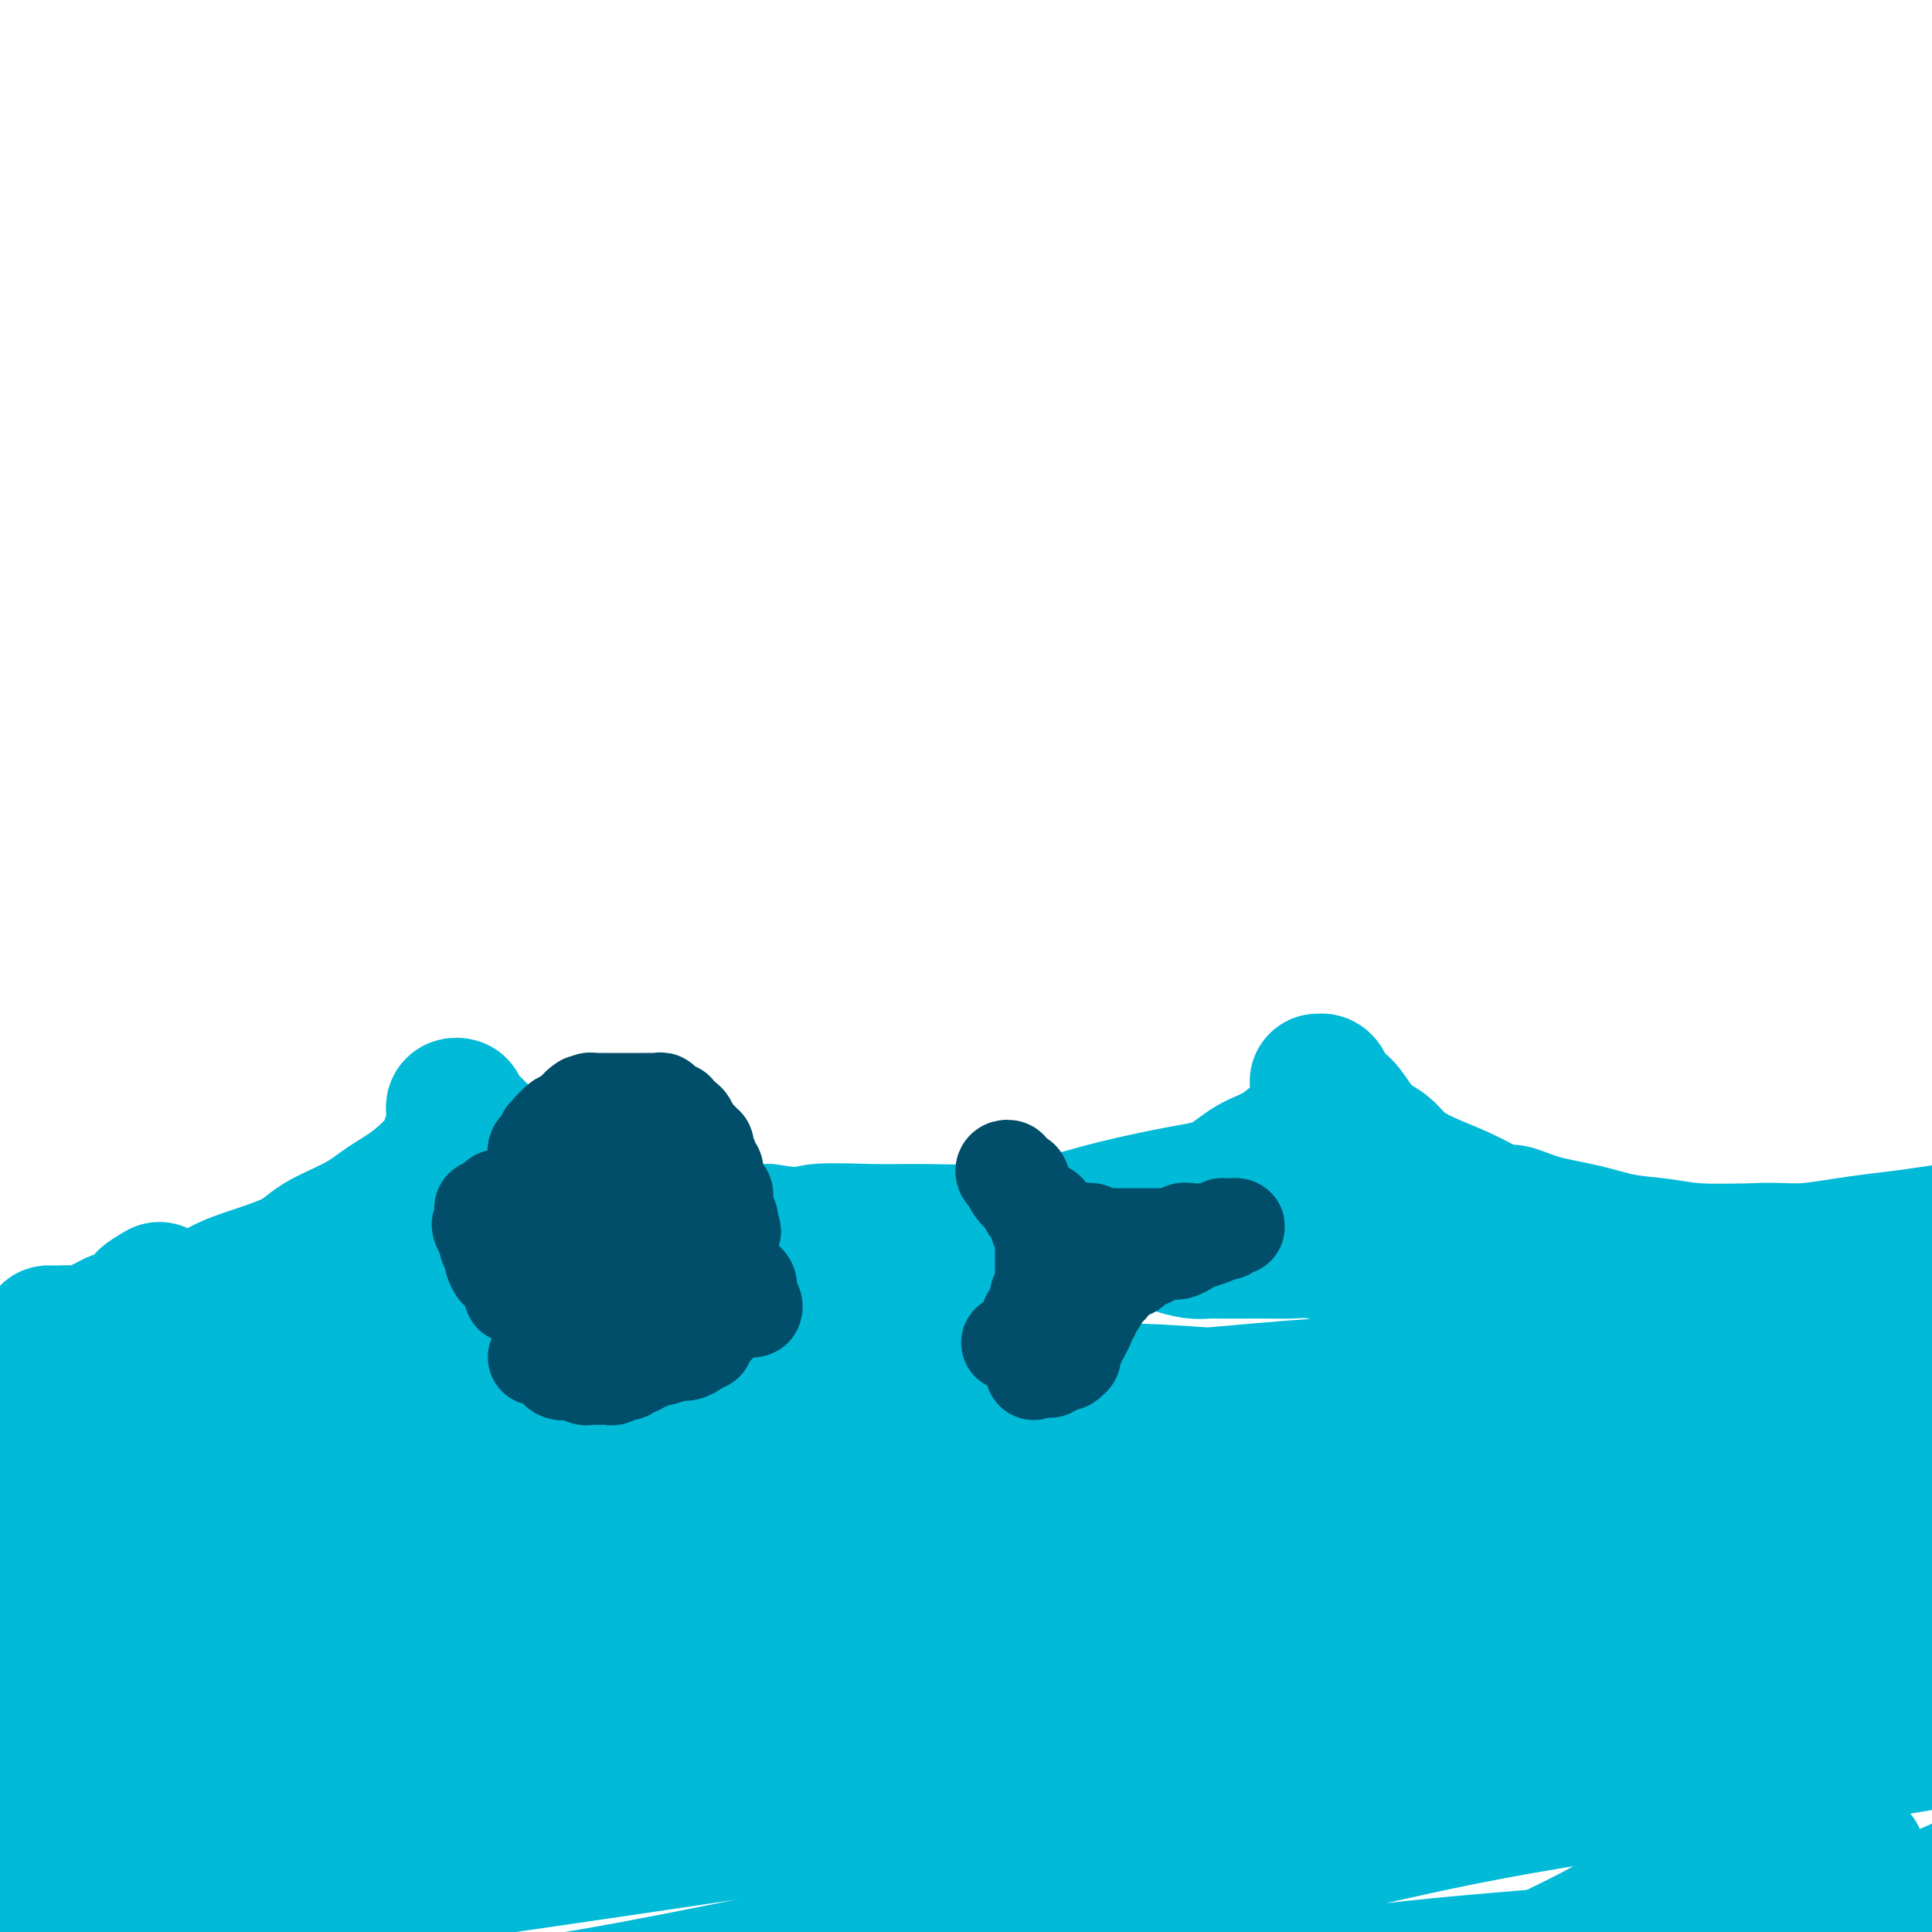 <svg viewBox='0 0 400 400' version='1.1' xmlns='http://www.w3.org/2000/svg' xmlns:xlink='http://www.w3.org/1999/xlink'><g fill='none' stroke='#00BAD8' stroke-width='28' stroke-linecap='round' stroke-linejoin='round'><path d='M33,267c-1.336,0.786 -2.673,1.571 -3,2c-0.327,0.429 0.355,0.501 0,1c-0.355,0.499 -1.748,1.426 -3,2c-1.252,0.574 -2.363,0.795 -3,1c-0.637,0.205 -0.801,0.395 -2,1c-1.199,0.605 -3.435,1.626 -5,2c-1.565,0.374 -2.460,0.100 -3,0c-0.540,-0.100 -0.724,-0.027 -1,0c-0.276,0.027 -0.645,0.007 -1,0c-0.355,-0.007 -0.696,-0.002 -1,0c-0.304,0.002 -0.573,0.001 -1,0c-0.427,-0.001 -1.014,-0.000 -1,0c0.014,0.000 0.628,0.001 1,0c0.372,-0.001 0.500,-0.003 1,0c0.500,0.003 1.370,0.013 2,0c0.630,-0.013 1.020,-0.048 2,0c0.980,0.048 2.551,0.178 4,0c1.449,-0.178 2.775,-0.663 4,-1c1.225,-0.337 2.350,-0.525 4,-1c1.650,-0.475 3.825,-1.238 6,-2'/><path d='M33,272c4.000,-0.698 2.999,-0.444 4,-1c1.001,-0.556 4.002,-1.922 6,-3c1.998,-1.078 2.991,-1.867 6,-3c3.009,-1.133 8.035,-2.611 11,-4c2.965,-1.389 3.870,-2.690 6,-4c2.130,-1.310 5.484,-2.630 8,-4c2.516,-1.370 4.195,-2.788 6,-4c1.805,-1.212 3.738,-2.216 6,-4c2.262,-1.784 4.855,-4.348 6,-6c1.145,-1.652 0.842,-2.394 1,-3c0.158,-0.606 0.779,-1.077 1,-2c0.221,-0.923 0.044,-2.298 0,-3c-0.044,-0.702 0.047,-0.732 0,-1c-0.047,-0.268 -0.232,-0.775 0,-1c0.232,-0.225 0.881,-0.170 1,0c0.119,0.170 -0.292,0.454 0,1c0.292,0.546 1.288,1.354 2,2c0.712,0.646 1.139,1.130 2,2c0.861,0.870 2.157,2.127 3,3c0.843,0.873 1.232,1.361 2,2c0.768,0.639 1.914,1.430 3,2c1.086,0.570 2.113,0.920 4,2c1.887,1.080 4.636,2.892 7,4c2.364,1.108 4.343,1.512 6,2c1.657,0.488 2.990,1.059 6,2c3.010,0.941 7.695,2.253 11,3c3.305,0.747 5.230,0.928 8,1c2.770,0.072 6.385,0.036 10,0'/><path d='M159,255c8.000,1.236 7.501,0.326 10,0c2.499,-0.326 7.998,-0.068 12,0c4.002,0.068 6.508,-0.055 11,0c4.492,0.055 10.969,0.288 16,0c5.031,-0.288 8.616,-1.096 12,-2c3.384,-0.904 6.566,-1.905 11,-3c4.434,-1.095 10.119,-2.283 14,-3c3.881,-0.717 5.957,-0.964 8,-2c2.043,-1.036 4.053,-2.862 6,-4c1.947,-1.138 3.832,-1.586 6,-3c2.168,-1.414 4.620,-3.792 6,-5c1.380,-1.208 1.687,-1.245 2,-2c0.313,-0.755 0.630,-2.226 1,-3c0.370,-0.774 0.791,-0.850 1,-1c0.209,-0.150 0.207,-0.374 0,-1c-0.207,-0.626 -0.617,-1.652 -1,-2c-0.383,-0.348 -0.738,-0.016 -1,0c-0.262,0.016 -0.429,-0.285 0,0c0.429,0.285 1.455,1.154 2,2c0.545,0.846 0.611,1.668 1,2c0.389,0.332 1.103,0.175 2,1c0.897,0.825 1.977,2.633 3,4c1.023,1.367 1.991,2.295 3,3c1.009,0.705 2.060,1.189 3,2c0.940,0.811 1.767,1.949 3,3c1.233,1.051 2.870,2.014 5,3c2.130,0.986 4.751,1.996 7,3c2.249,1.004 4.124,2.002 6,3'/><path d='M308,250c3.672,1.522 3.852,0.827 5,1c1.148,0.173 3.262,1.213 6,2c2.738,0.787 6.099,1.321 9,2c2.901,0.679 5.344,1.503 8,2c2.656,0.497 5.527,0.666 8,1c2.473,0.334 4.547,0.832 8,1c3.453,0.168 8.284,0.004 12,0c3.716,-0.004 6.316,0.150 9,0c2.684,-0.150 5.452,-0.603 8,-1c2.548,-0.397 4.876,-0.736 7,-1c2.124,-0.264 4.043,-0.453 8,-1c3.957,-0.547 9.953,-1.453 13,-2c3.047,-0.547 3.147,-0.735 4,-1c0.853,-0.265 2.460,-0.607 4,-1c1.540,-0.393 3.012,-0.838 4,-1c0.988,-0.162 1.492,-0.040 2,0c0.508,0.040 1.021,-0.002 1,0c-0.021,0.002 -0.575,0.047 -1,0c-0.425,-0.047 -0.721,-0.187 -1,0c-0.279,0.187 -0.540,0.702 -1,1c-0.460,0.298 -1.118,0.381 -2,1c-0.882,0.619 -1.989,1.774 -3,2c-1.011,0.226 -1.926,-0.478 -4,0c-2.074,0.478 -5.307,2.136 -8,3c-2.693,0.864 -4.847,0.932 -7,1'/><path d='M397,259c-5.428,1.239 -5.499,0.336 -7,0c-1.501,-0.336 -4.432,-0.104 -8,0c-3.568,0.104 -7.774,0.080 -11,0c-3.226,-0.080 -5.473,-0.218 -8,0c-2.527,0.218 -5.336,0.790 -8,1c-2.664,0.210 -5.184,0.056 -9,0c-3.816,-0.056 -8.930,-0.015 -12,0c-3.070,0.015 -4.097,0.004 -6,0c-1.903,-0.004 -4.683,-0.001 -7,0c-2.317,0.001 -4.171,0.000 -6,0c-1.829,-0.000 -3.633,-0.000 -7,0c-3.367,0.000 -8.297,0.001 -11,0c-2.703,-0.001 -3.180,-0.004 -4,0c-0.820,0.004 -1.983,0.015 -4,0c-2.017,-0.015 -4.886,-0.057 -7,0c-2.114,0.057 -3.472,0.211 -5,0c-1.528,-0.211 -3.227,-0.789 -5,-1c-1.773,-0.211 -3.619,-0.057 -5,0c-1.381,0.057 -2.297,0.016 -4,0c-1.703,-0.016 -4.193,-0.007 -6,0c-1.807,0.007 -2.932,0.013 -4,0c-1.068,-0.013 -2.079,-0.046 -3,0c-0.921,0.046 -1.752,0.170 -3,0c-1.248,-0.170 -2.912,-0.634 -4,-1c-1.088,-0.366 -1.601,-0.634 -2,-1c-0.399,-0.366 -0.684,-0.829 -1,-1c-0.316,-0.171 -0.662,-0.049 -1,0c-0.338,0.049 -0.669,0.024 -1,0'/><path d='M238,256c-6.680,-0.607 -3.881,-0.125 -3,0c0.881,0.125 -0.155,-0.107 -1,0c-0.845,0.107 -1.500,0.552 -3,1c-1.500,0.448 -3.846,0.897 -6,1c-2.154,0.103 -4.115,-0.141 -6,0c-1.885,0.141 -3.692,0.668 -6,1c-2.308,0.332 -5.117,0.468 -7,1c-1.883,0.532 -2.840,1.461 -6,2c-3.160,0.539 -8.521,0.690 -12,1c-3.479,0.310 -5.075,0.780 -7,1c-1.925,0.220 -4.180,0.188 -8,1c-3.820,0.812 -9.206,2.466 -13,3c-3.794,0.534 -5.995,-0.053 -8,0c-2.005,0.053 -3.812,0.746 -6,1c-2.188,0.254 -4.755,0.068 -7,0c-2.245,-0.068 -4.169,-0.018 -6,0c-1.831,0.018 -3.570,0.005 -6,0c-2.430,-0.005 -5.550,-0.000 -8,0c-2.450,0.000 -4.229,-0.004 -6,0c-1.771,0.004 -3.533,0.015 -5,0c-1.467,-0.015 -2.637,-0.057 -5,0c-2.363,0.057 -5.917,0.211 -8,0c-2.083,-0.211 -2.695,-0.789 -4,-1c-1.305,-0.211 -3.302,-0.056 -5,0c-1.698,0.056 -3.098,0.014 -5,0c-1.902,-0.014 -4.305,-0.000 -6,0c-1.695,0.000 -2.681,-0.014 -4,0c-1.319,0.014 -2.972,0.055 -4,0c-1.028,-0.055 -1.431,-0.207 -3,0c-1.569,0.207 -4.306,0.773 -6,1c-1.694,0.227 -2.347,0.113 -3,0'/><path d='M55,269c-14.355,0.260 -4.742,0.909 -2,1c2.742,0.091 -1.386,-0.375 -4,0c-2.614,0.375 -3.713,1.591 -5,2c-1.287,0.409 -2.760,0.010 -4,0c-1.240,-0.010 -2.246,0.368 -3,1c-0.754,0.632 -1.257,1.518 -2,2c-0.743,0.482 -1.727,0.561 -3,1c-1.273,0.439 -2.837,1.236 -4,2c-1.163,0.764 -1.927,1.493 -3,2c-1.073,0.507 -2.457,0.793 -3,1c-0.543,0.207 -0.247,0.335 -1,1c-0.753,0.665 -2.554,1.865 -4,3c-1.446,1.135 -2.535,2.203 -3,3c-0.465,0.797 -0.306,1.324 -1,2c-0.694,0.676 -2.242,1.502 -3,2c-0.758,0.498 -0.727,0.670 -1,1c-0.273,0.330 -0.851,0.820 -1,1c-0.149,0.180 0.130,0.051 0,0c-0.130,-0.051 -0.668,-0.024 -1,0c-0.332,0.024 -0.458,0.045 -1,0c-0.542,-0.045 -1.502,-0.156 -2,0c-0.498,0.156 -0.536,0.578 -1,1c-0.464,0.422 -1.356,0.844 -2,1c-0.644,0.156 -1.041,0.044 -1,0c0.041,-0.044 0.521,-0.022 1,0'/><path d='M1,296c-5.424,3.333 -0.985,0.167 1,-1c1.985,-1.167 1.517,-0.334 3,-1c1.483,-0.666 4.917,-2.832 7,-4c2.083,-1.168 2.814,-1.337 5,-2c2.186,-0.663 5.827,-1.818 8,-3c2.173,-1.182 2.878,-2.389 6,-4c3.122,-1.611 8.659,-3.625 12,-5c3.341,-1.375 4.484,-2.111 6,-3c1.516,-0.889 3.404,-1.930 6,-3c2.596,-1.070 5.901,-2.170 8,-3c2.099,-0.830 2.994,-1.389 5,-2c2.006,-0.611 5.124,-1.273 7,-2c1.876,-0.727 2.509,-1.518 3,-2c0.491,-0.482 0.838,-0.654 2,-1c1.162,-0.346 3.138,-0.866 4,-1c0.862,-0.134 0.608,0.118 1,0c0.392,-0.118 1.430,-0.606 2,-1c0.570,-0.394 0.674,-0.693 1,-1c0.326,-0.307 0.875,-0.620 1,-1c0.125,-0.380 -0.172,-0.825 0,-1c0.172,-0.175 0.815,-0.079 1,0c0.185,0.079 -0.089,0.140 0,0c0.089,-0.140 0.539,-0.481 1,-1c0.461,-0.519 0.932,-1.217 2,-2c1.068,-0.783 2.734,-1.652 4,-2c1.266,-0.348 2.133,-0.174 3,0'/><path d='M100,250c15.780,-7.116 5.730,-1.906 2,0c-3.730,1.906 -1.141,0.508 0,0c1.141,-0.508 0.834,-0.125 1,0c0.166,0.125 0.804,-0.009 1,0c0.196,0.009 -0.050,0.161 0,1c0.050,0.839 0.396,2.367 0,3c-0.396,0.633 -1.535,0.373 -2,1c-0.465,0.627 -0.255,2.142 -1,3c-0.745,0.858 -2.446,1.058 -4,2c-1.554,0.942 -2.962,2.624 -6,5c-3.038,2.376 -7.706,5.446 -10,7c-2.294,1.554 -2.215,1.594 -4,3c-1.785,1.406 -5.434,4.180 -8,6c-2.566,1.820 -4.047,2.686 -8,5c-3.953,2.314 -10.376,6.077 -15,8c-4.624,1.923 -7.450,2.008 -10,3c-2.550,0.992 -4.825,2.893 -7,4c-2.175,1.107 -4.252,1.421 -6,2c-1.748,0.579 -3.169,1.425 -4,2c-0.831,0.575 -1.072,0.880 -1,1c0.072,0.120 0.457,0.056 1,0c0.543,-0.056 1.244,-0.104 2,0c0.756,0.104 1.567,0.360 4,0c2.433,-0.360 6.489,-1.335 10,-2c3.511,-0.665 6.476,-1.019 11,-2c4.524,-0.981 10.607,-2.589 15,-4c4.393,-1.411 7.095,-2.626 14,-4c6.905,-1.374 18.013,-2.908 26,-4c7.987,-1.092 12.853,-1.740 19,-2c6.147,-0.260 13.573,-0.130 21,0'/><path d='M141,288c10.367,-0.318 16.284,-0.115 23,0c6.716,0.115 14.230,0.140 27,0c12.770,-0.140 30.796,-0.446 44,0c13.204,0.446 21.585,1.645 31,2c9.415,0.355 19.865,-0.133 29,0c9.135,0.133 16.954,0.887 29,1c12.046,0.113 28.320,-0.414 39,-1c10.680,-0.586 15.766,-1.233 21,-2c5.234,-0.767 10.617,-1.656 16,-3c5.383,-1.344 10.765,-3.142 15,-4c4.235,-0.858 7.323,-0.776 2,-1c-5.323,-0.224 -19.058,-0.755 -26,-1c-6.942,-0.245 -7.092,-0.204 -11,0c-3.908,0.204 -11.574,0.572 -25,2c-13.426,1.428 -32.612,3.915 -47,6c-14.388,2.085 -23.976,3.769 -34,5c-10.024,1.231 -20.483,2.009 -37,4c-16.517,1.991 -39.092,5.195 -55,7c-15.908,1.805 -25.147,2.209 -36,3c-10.853,0.791 -23.319,1.967 -34,3c-10.681,1.033 -19.578,1.924 -28,3c-8.422,1.076 -16.368,2.339 -23,3c-6.632,0.661 -11.949,0.722 -17,1c-5.051,0.278 -9.837,0.774 -12,1c-2.163,0.226 -1.702,0.180 -1,0c0.702,-0.180 1.647,-0.496 7,-1c5.353,-0.504 15.115,-1.197 24,-2c8.885,-0.803 16.892,-1.716 26,-3c9.108,-1.284 19.317,-2.938 31,-5c11.683,-2.062 24.842,-4.531 38,-7'/><path d='M157,299c25.361,-3.585 26.264,-3.548 41,-5c14.736,-1.452 43.305,-4.392 62,-6c18.695,-1.608 27.517,-1.883 39,-2c11.483,-0.117 25.628,-0.076 37,0c11.372,0.076 19.973,0.187 32,1c12.027,0.813 27.482,2.326 37,3c9.518,0.674 13.100,0.507 16,1c2.900,0.493 5.118,1.645 7,2c1.882,0.355 3.428,-0.085 0,0c-3.428,0.085 -11.832,0.697 -18,1c-6.168,0.303 -10.102,0.297 -25,2c-14.898,1.703 -40.761,5.115 -54,7c-13.239,1.885 -13.855,2.242 -22,4c-8.145,1.758 -23.819,4.918 -47,9c-23.181,4.082 -53.868,9.087 -76,13c-22.132,3.913 -35.710,6.735 -51,9c-15.290,2.265 -32.291,3.973 -47,6c-14.709,2.027 -27.127,4.373 -43,7c-15.873,2.627 -35.202,5.536 -47,7c-11.798,1.464 -16.064,1.484 -20,2c-3.936,0.516 -7.540,1.528 -9,2c-1.460,0.472 -0.776,0.402 2,0c2.776,-0.402 7.643,-1.138 14,-2c6.357,-0.862 14.204,-1.851 23,-3c8.796,-1.149 18.542,-2.458 30,-4c11.458,-1.542 24.627,-3.317 37,-5c12.373,-1.683 23.951,-3.274 44,-5c20.049,-1.726 48.570,-3.586 69,-5c20.430,-1.414 32.770,-2.381 47,-3c14.230,-0.619 30.352,-0.891 45,-1c14.648,-0.109 27.824,-0.054 41,0'/><path d='M321,334c24.108,-0.150 41.378,-0.024 54,0c12.622,0.024 20.595,-0.053 28,0c7.405,0.053 14.242,0.237 19,0c4.758,-0.237 7.437,-0.894 9,-1c1.563,-0.106 2.008,0.339 0,0c-2.008,-0.339 -6.471,-1.463 -13,-2c-6.529,-0.537 -15.125,-0.488 -23,0c-7.875,0.488 -15.028,1.416 -32,4c-16.972,2.584 -43.763,6.825 -64,10c-20.237,3.175 -33.919,5.286 -50,8c-16.081,2.714 -34.560,6.033 -53,9c-18.440,2.967 -36.843,5.582 -53,8c-16.157,2.418 -30.070,4.638 -51,8c-20.930,3.362 -48.876,7.867 -66,11c-17.124,3.133 -23.425,4.895 -31,7c-7.575,2.105 -16.424,4.553 -22,6c-5.576,1.447 -7.880,1.893 -9,2c-1.120,0.107 -1.056,-0.124 2,0c3.056,0.124 9.102,0.605 16,0c6.898,-0.605 14.647,-2.295 25,-4c10.353,-1.705 23.311,-3.424 35,-5c11.689,-1.576 22.108,-3.007 43,-6c20.892,-2.993 52.257,-7.548 75,-11c22.743,-3.452 36.864,-5.802 53,-8c16.136,-2.198 34.287,-4.243 50,-6c15.713,-1.757 28.989,-3.227 48,-4c19.011,-0.773 43.757,-0.851 60,-1c16.243,-0.149 23.983,-0.370 32,-1c8.017,-0.630 16.312,-1.670 23,-2c6.688,-0.330 11.768,0.048 15,0c3.232,-0.048 4.616,-0.524 6,-1'/><path d='M447,355c28.080,-1.478 6.279,-0.674 -4,0c-10.279,0.674 -9.036,1.219 -14,2c-4.964,0.781 -16.134,1.799 -25,3c-8.866,1.201 -15.428,2.586 -31,5c-15.572,2.414 -40.153,5.857 -58,9c-17.847,3.143 -28.960,5.984 -43,9c-14.040,3.016 -31.009,6.205 -45,9c-13.991,2.795 -25.005,5.194 -43,9c-17.995,3.806 -42.972,9.019 -60,12c-17.028,2.981 -26.108,3.731 -35,5c-8.892,1.269 -17.598,3.058 -27,5c-9.402,1.942 -19.501,4.037 -24,5c-4.499,0.963 -3.400,0.794 -4,1c-0.600,0.206 -2.901,0.786 -2,1c0.901,0.214 5.004,0.063 8,0c2.996,-0.063 4.884,-0.039 13,0c8.116,0.039 22.461,0.093 33,0c10.539,-0.093 17.273,-0.332 26,-1c8.727,-0.668 19.448,-1.765 30,-3c10.552,-1.235 20.934,-2.609 32,-4c11.066,-1.391 22.816,-2.799 33,-4c10.184,-1.201 18.801,-2.197 33,-4c14.199,-1.803 33.980,-4.415 48,-6c14.020,-1.585 22.278,-2.144 32,-3c9.722,-0.856 20.906,-2.011 30,-3c9.094,-0.989 16.096,-1.813 27,-3c10.904,-1.187 25.709,-2.738 35,-4c9.291,-1.262 13.068,-2.235 17,-3c3.932,-0.765 8.020,-1.321 11,-2c2.980,-0.679 4.851,-1.480 6,-2c1.149,-0.520 1.574,-0.760 2,-1'/><path d='M448,387c4.918,-1.264 -0.787,-0.423 -5,0c-4.213,0.423 -6.933,0.430 -10,1c-3.067,0.570 -6.483,1.705 -14,4c-7.517,2.295 -19.137,5.752 -28,8c-8.863,2.248 -14.968,3.288 -23,5c-8.032,1.712 -17.992,4.095 -26,6c-8.008,1.905 -14.064,3.333 -23,6c-8.936,2.667 -20.752,6.573 -28,9c-7.248,2.427 -9.928,3.375 -12,4c-2.072,0.625 -3.535,0.928 -5,1c-1.465,0.072 -2.932,-0.086 -1,0c1.932,0.086 7.263,0.415 12,0c4.737,-0.415 8.879,-1.575 14,-3c5.121,-1.425 11.221,-3.115 18,-5c6.779,-1.885 14.235,-3.964 21,-6c6.765,-2.036 12.837,-4.030 23,-8c10.163,-3.970 24.415,-9.915 34,-14c9.585,-4.085 14.503,-6.308 20,-9c5.497,-2.692 11.575,-5.852 17,-9c5.425,-3.148 10.198,-6.282 14,-9c3.802,-2.718 6.634,-5.020 9,-8c2.366,-2.980 4.265,-6.640 4,-9c-0.265,-2.360 -2.694,-3.421 -6,-4c-3.306,-0.579 -7.490,-0.678 -12,-1c-4.510,-0.322 -9.346,-0.868 -19,1c-9.654,1.868 -24.125,6.150 -34,9c-9.875,2.850 -15.154,4.266 -21,6c-5.846,1.734 -12.258,3.784 -17,5c-4.742,1.216 -7.815,1.597 -10,2c-2.185,0.403 -3.481,0.830 -3,0c0.481,-0.830 2.741,-2.915 5,-5'/><path d='M342,364c2.083,-1.502 4.792,-2.759 9,-5c4.208,-2.241 9.915,-5.468 15,-8c5.085,-2.532 9.550,-4.369 18,-9c8.450,-4.631 20.887,-12.055 29,-17c8.113,-4.945 11.902,-7.411 16,-10c4.098,-2.589 8.505,-5.302 12,-8c3.495,-2.698 6.080,-5.380 8,-8c1.920,-2.620 3.177,-5.177 3,-7c-0.177,-1.823 -1.788,-2.910 -4,-4c-2.212,-1.090 -5.024,-2.182 -8,-3c-2.976,-0.818 -6.115,-1.363 -14,0c-7.885,1.363 -20.514,4.635 -30,7c-9.486,2.365 -15.828,3.822 -23,6c-7.172,2.178 -15.173,5.076 -22,7c-6.827,1.924 -12.479,2.876 -17,4c-4.521,1.124 -7.909,2.422 -10,3c-2.091,0.578 -2.884,0.436 -3,0c-0.116,-0.436 0.446,-1.167 2,-2c1.554,-0.833 4.101,-1.767 7,-3c2.899,-1.233 6.149,-2.764 9,-4c2.851,-1.236 5.303,-2.176 8,-3c2.697,-0.824 5.637,-1.532 7,-2c1.363,-0.468 1.147,-0.695 0,-1c-1.147,-0.305 -3.225,-0.686 -5,-1c-1.775,-0.314 -3.248,-0.561 -9,0c-5.752,0.561 -15.782,1.928 -23,3c-7.218,1.072 -11.622,1.848 -18,3c-6.378,1.152 -14.730,2.680 -22,4c-7.270,1.320 -13.457,2.432 -24,4c-10.543,1.568 -25.441,3.591 -36,5c-10.559,1.409 -16.780,2.205 -23,3'/><path d='M194,318c-26.674,4.030 -20.359,3.104 -22,3c-1.641,-0.104 -11.238,0.614 -21,1c-9.762,0.386 -19.690,0.439 -27,0c-7.310,-0.439 -12.004,-1.372 -17,-2c-4.996,-0.628 -10.295,-0.952 -15,-1c-4.705,-0.048 -8.815,0.180 -14,0c-5.185,-0.180 -11.444,-0.766 -15,-1c-3.556,-0.234 -4.408,-0.115 -5,0c-0.592,0.115 -0.924,0.225 -1,0c-0.076,-0.225 0.102,-0.785 0,-1c-0.102,-0.215 -0.485,-0.086 1,-1c1.485,-0.914 4.839,-2.871 7,-4c2.161,-1.129 3.130,-1.430 4,-2c0.870,-0.570 1.640,-1.408 2,-2c0.360,-0.592 0.308,-0.936 0,-1c-0.308,-0.064 -0.873,0.154 -2,0c-1.127,-0.154 -2.816,-0.680 -5,0c-2.184,0.680 -4.861,2.566 -7,4c-2.139,1.434 -3.739,2.414 -6,4c-2.261,1.586 -5.184,3.776 -7,5c-1.816,1.224 -2.527,1.483 -4,2c-1.473,0.517 -3.708,1.293 -5,2c-1.292,0.707 -1.641,1.345 -2,2c-0.359,0.655 -0.730,1.327 -2,3c-1.270,1.673 -3.441,4.347 -5,6c-1.559,1.653 -2.505,2.285 -3,3c-0.495,0.715 -0.539,1.512 -1,2c-0.461,0.488 -1.340,0.667 -3,1c-1.660,0.333 -4.101,0.820 -6,1c-1.899,0.180 -3.257,0.051 -5,0c-1.743,-0.051 -3.872,-0.026 -6,0'/><path d='M2,342c-3.689,0.092 -4.412,-0.178 -5,0c-0.588,0.178 -1.042,0.805 -2,1c-0.958,0.195 -2.419,-0.042 -3,-1c-0.581,-0.958 -0.281,-2.637 0,-4c0.281,-1.363 0.544,-2.408 1,-4c0.456,-1.592 1.104,-3.729 2,-6c0.896,-2.271 2.041,-4.675 3,-6c0.959,-1.325 1.732,-1.569 2,-2c0.268,-0.431 0.030,-1.048 0,-1c-0.030,0.048 0.148,0.762 1,1c0.852,0.238 2.377,-0.001 3,-1c0.623,-0.999 0.343,-2.759 1,-4c0.657,-1.241 2.251,-1.962 3,-3c0.749,-1.038 0.655,-2.393 1,-3c0.345,-0.607 1.130,-0.467 2,0c0.870,0.467 1.825,1.261 3,3c1.175,1.739 2.569,4.424 4,7c1.431,2.576 2.900,5.045 4,7c1.100,1.955 1.830,3.398 5,5c3.170,1.602 8.781,3.365 13,4c4.219,0.635 7.047,0.142 10,0c2.953,-0.142 6.032,0.067 9,0c2.968,-0.067 5.827,-0.410 8,-1c2.173,-0.590 3.662,-1.428 5,-2c1.338,-0.572 2.525,-0.878 3,-1c0.475,-0.122 0.237,-0.061 0,0'/><path d='M75,331c4.927,-0.651 -0.256,-0.277 -3,0c-2.744,0.277 -3.050,0.457 -7,2c-3.950,1.543 -11.546,4.448 -17,7c-5.454,2.552 -8.768,4.750 -13,7c-4.232,2.250 -9.384,4.551 -13,6c-3.616,1.449 -5.698,2.047 -8,3c-2.302,0.953 -4.824,2.261 -6,3c-1.176,0.739 -1.006,0.909 -1,1c0.006,0.091 -0.153,0.103 0,0c0.153,-0.103 0.618,-0.322 1,0c0.382,0.322 0.681,1.186 2,2c1.319,0.814 3.659,1.579 5,2c1.341,0.421 1.682,0.497 2,1c0.318,0.503 0.612,1.434 1,2c0.388,0.566 0.869,0.767 0,2c-0.869,1.233 -3.089,3.497 -5,5c-1.911,1.503 -3.514,2.246 -5,3c-1.486,0.754 -2.856,1.520 -4,2c-1.144,0.480 -2.064,0.675 -3,1c-0.936,0.325 -1.888,0.782 -2,1c-0.112,0.218 0.618,0.199 1,0c0.382,-0.199 0.417,-0.577 1,-1c0.583,-0.423 1.714,-0.889 3,-1c1.286,-0.111 2.726,0.134 6,-1c3.274,-1.134 8.382,-3.647 12,-5c3.618,-1.353 5.744,-1.545 9,-2c3.256,-0.455 7.640,-1.175 11,-2c3.360,-0.825 5.694,-1.757 11,-3c5.306,-1.243 13.582,-2.796 19,-4c5.418,-1.204 7.976,-2.058 12,-3c4.024,-0.942 9.512,-1.971 15,-3'/><path d='M99,356c17.676,-4.074 12.867,-2.261 14,-2c1.133,0.261 8.206,-1.032 15,-2c6.794,-0.968 13.307,-1.612 19,-2c5.693,-0.388 10.567,-0.522 15,-1c4.433,-0.478 8.425,-1.302 15,-2c6.575,-0.698 15.734,-1.270 22,-2c6.266,-0.730 9.639,-1.617 14,-2c4.361,-0.383 9.711,-0.260 15,-1c5.289,-0.740 10.518,-2.341 15,-3c4.482,-0.659 8.217,-0.376 14,-1c5.783,-0.624 13.613,-2.155 23,-4c9.387,-1.845 20.330,-4.003 26,-5c5.670,-0.997 6.068,-0.833 7,-1c0.932,-0.167 2.397,-0.667 7,-2c4.603,-1.333 12.342,-3.501 18,-5c5.658,-1.499 9.235,-2.331 13,-3c3.765,-0.669 7.718,-1.176 11,-2c3.282,-0.824 5.893,-1.965 10,-3c4.107,-1.035 9.711,-1.965 14,-3c4.289,-1.035 7.264,-2.176 10,-3c2.736,-0.824 5.234,-1.333 8,-2c2.766,-0.667 5.799,-1.492 8,-2c2.201,-0.508 3.571,-0.697 6,-1c2.429,-0.303 5.916,-0.719 8,-1c2.084,-0.281 2.766,-0.428 4,-1c1.234,-0.572 3.022,-1.568 4,-2c0.978,-0.432 1.146,-0.301 2,-1c0.854,-0.699 2.394,-2.229 3,-3c0.606,-0.771 0.279,-0.785 0,-1c-0.279,-0.215 -0.508,-0.633 -1,-1c-0.492,-0.367 -1.246,-0.684 -2,-1'/><path d='M436,291c-0.893,-0.686 -1.624,-0.900 -4,0c-2.376,0.900 -6.395,2.912 -10,5c-3.605,2.088 -6.795,4.250 -11,7c-4.205,2.750 -9.425,6.088 -14,9c-4.575,2.912 -8.506,5.396 -14,10c-5.494,4.604 -12.550,11.326 -17,16c-4.450,4.674 -6.292,7.299 -8,10c-1.708,2.701 -3.281,5.477 -4,8c-0.719,2.523 -0.584,4.795 0,7c0.584,2.205 1.616,4.345 4,7c2.384,2.655 6.119,5.825 10,8c3.881,2.175 7.909,3.354 10,4c2.091,0.646 2.245,0.759 3,1c0.755,0.241 2.110,0.609 3,1c0.890,0.391 1.313,0.806 0,1c-1.313,0.194 -4.362,0.167 -7,1c-2.638,0.833 -4.864,2.525 -11,5c-6.136,2.475 -16.183,5.734 -23,8c-6.817,2.266 -10.403,3.538 -14,5c-3.597,1.462 -7.204,3.113 -10,4c-2.796,0.887 -4.779,1.012 -6,1c-1.221,-0.012 -1.678,-0.159 -2,0c-0.322,0.159 -0.507,0.625 1,0c1.507,-0.625 4.707,-2.342 8,-4c3.293,-1.658 6.681,-3.258 10,-5c3.319,-1.742 6.570,-3.626 12,-7c5.430,-3.374 13.041,-8.238 17,-11c3.959,-2.762 4.267,-3.421 5,-5c0.733,-1.579 1.890,-4.079 2,-6c0.110,-1.921 -0.826,-3.263 -3,-5c-2.174,-1.737 -5.587,-3.868 -9,-6'/><path d='M354,360c-3.469,-2.373 -6.142,-2.804 -13,-4c-6.858,-1.196 -17.902,-3.155 -26,-4c-8.098,-0.845 -13.252,-0.575 -19,0c-5.748,0.575 -12.092,1.455 -21,2c-8.908,0.545 -20.380,0.754 -28,1c-7.620,0.246 -11.388,0.530 -16,0c-4.612,-0.530 -10.067,-1.875 -14,-3c-3.933,-1.125 -6.345,-2.030 -9,-3c-2.655,-0.970 -5.554,-2.004 -7,-4c-1.446,-1.996 -1.439,-4.955 -2,-7c-0.561,-2.045 -1.688,-3.178 1,-7c2.688,-3.822 9.193,-10.335 12,-13c2.807,-2.665 1.916,-1.483 3,-2c1.084,-0.517 4.143,-2.735 6,-4c1.857,-1.265 2.511,-1.579 3,-2c0.489,-0.421 0.811,-0.951 1,-1c0.189,-0.049 0.245,0.382 -1,0c-1.245,-0.382 -3.790,-1.577 -6,-2c-2.210,-0.423 -4.086,-0.074 -6,0c-1.914,0.074 -3.867,-0.128 -6,0c-2.133,0.128 -4.445,0.587 -6,1c-1.555,0.413 -2.354,0.782 -3,1c-0.646,0.218 -1.140,0.286 -1,0c0.140,-0.286 0.913,-0.925 2,-2c1.087,-1.075 2.487,-2.586 4,-4c1.513,-1.414 3.137,-2.733 5,-4c1.863,-1.267 3.963,-2.484 5,-3c1.037,-0.516 1.010,-0.331 1,0c-0.010,0.331 -0.003,0.809 0,1c0.003,0.191 0.001,0.096 0,0'/></g>
<g fill='none' stroke='#004E6A' stroke-width='20' stroke-linecap='round' stroke-linejoin='round'><path d='M119,276c-0.331,-0.002 -0.662,-0.005 -1,0c-0.338,0.005 -0.682,0.016 -1,0c-0.318,-0.016 -0.610,-0.060 -1,0c-0.390,0.060 -0.878,0.224 -1,0c-0.122,-0.224 0.121,-0.834 0,-1c-0.121,-0.166 -0.606,0.114 -1,0c-0.394,-0.114 -0.698,-0.622 -1,-1c-0.302,-0.378 -0.601,-0.626 -1,-1c-0.399,-0.374 -0.898,-0.873 -1,-1c-0.102,-0.127 0.194,0.119 0,0c-0.194,-0.119 -0.879,-0.605 -1,-1c-0.121,-0.395 0.323,-0.701 0,-1c-0.323,-0.299 -1.411,-0.591 -2,-1c-0.589,-0.409 -0.679,-0.935 -1,-1c-0.321,-0.065 -0.874,0.332 -1,0c-0.126,-0.332 0.174,-1.394 0,-2c-0.174,-0.606 -0.821,-0.758 -1,-1c-0.179,-0.242 0.110,-0.575 0,-1c-0.110,-0.425 -0.618,-0.941 -1,-1c-0.382,-0.059 -0.637,0.339 -1,0c-0.363,-0.339 -0.833,-1.414 -1,-2c-0.167,-0.586 -0.031,-0.682 0,-1c0.031,-0.318 -0.044,-0.859 0,-1c0.044,-0.141 0.205,0.117 0,0c-0.205,-0.117 -0.777,-0.609 -1,-1c-0.223,-0.391 -0.099,-0.682 0,-1c0.099,-0.318 0.171,-0.662 0,-1c-0.171,-0.338 -0.586,-0.669 -1,-1'/><path d='M100,255c-1.238,-2.345 -0.333,-1.206 0,-1c0.333,0.206 0.093,-0.519 0,-1c-0.093,-0.481 -0.040,-0.718 0,-1c0.040,-0.282 0.067,-0.610 0,-1c-0.067,-0.390 -0.228,-0.840 0,-1c0.228,-0.160 0.845,-0.028 1,0c0.155,0.028 -0.152,-0.049 0,0c0.152,0.049 0.762,0.223 1,0c0.238,-0.223 0.105,-0.844 0,-1c-0.105,-0.156 -0.182,0.154 0,0c0.182,-0.154 0.622,-0.773 1,-1c0.378,-0.227 0.692,-0.060 1,0c0.308,0.060 0.608,0.015 1,0c0.392,-0.015 0.874,-0.001 1,0c0.126,0.001 -0.106,-0.010 0,0c0.106,0.010 0.549,0.041 1,0c0.451,-0.041 0.909,-0.156 1,0c0.091,0.156 -0.186,0.582 0,1c0.186,0.418 0.834,0.827 1,1c0.166,0.173 -0.151,0.108 0,0c0.151,-0.108 0.772,-0.260 1,0c0.228,0.260 0.065,0.931 0,1c-0.065,0.069 -0.033,-0.466 0,-1'/><path d='M110,250c0.928,0.357 0.249,0.249 0,0c-0.249,-0.249 -0.067,-0.640 0,-1c0.067,-0.360 0.018,-0.688 0,-1c-0.018,-0.312 -0.004,-0.609 0,-1c0.004,-0.391 0.000,-0.877 0,-1c-0.000,-0.123 0.004,0.117 0,0c-0.004,-0.117 -0.015,-0.591 0,-1c0.015,-0.409 0.057,-0.754 0,-1c-0.057,-0.246 -0.211,-0.395 0,-1c0.211,-0.605 0.788,-1.668 1,-2c0.212,-0.332 0.060,0.066 0,0c-0.060,-0.066 -0.026,-0.595 0,-1c0.026,-0.405 0.044,-0.687 0,-1c-0.044,-0.313 -0.151,-0.658 0,-1c0.151,-0.342 0.561,-0.683 1,-1c0.439,-0.317 0.906,-0.611 1,-1c0.094,-0.389 -0.186,-0.874 0,-1c0.186,-0.126 0.836,0.107 1,0c0.164,-0.107 -0.160,-0.553 0,-1c0.160,-0.447 0.802,-0.894 1,-1c0.198,-0.106 -0.048,0.130 0,0c0.048,-0.130 0.391,-0.626 1,-1c0.609,-0.374 1.483,-0.626 2,-1c0.517,-0.374 0.678,-0.870 1,-1c0.322,-0.130 0.806,0.106 1,0c0.194,-0.106 0.097,-0.553 0,-1'/><path d='M120,229c1.555,-1.409 0.942,-0.430 1,0c0.058,0.430 0.785,0.311 1,0c0.215,-0.311 -0.083,-0.815 0,-1c0.083,-0.185 0.547,-0.049 1,0c0.453,0.049 0.895,0.013 1,0c0.105,-0.013 -0.126,-0.004 0,0c0.126,0.004 0.607,0.001 1,0c0.393,-0.001 0.696,-0.000 1,0c0.304,0.000 0.610,0.000 1,0c0.390,-0.000 0.864,-0.000 1,0c0.136,0.000 -0.065,0.000 0,0c0.065,-0.000 0.395,-0.000 1,0c0.605,0.000 1.486,0.000 2,0c0.514,-0.000 0.663,-0.000 1,0c0.337,0.000 0.864,0.000 1,0c0.136,-0.000 -0.117,-0.001 0,0c0.117,0.001 0.605,0.004 1,0c0.395,-0.004 0.698,-0.016 1,0c0.302,0.016 0.602,0.061 1,0c0.398,-0.061 0.894,-0.226 1,0c0.106,0.226 -0.178,0.844 0,1c0.178,0.156 0.817,-0.152 1,0c0.183,0.152 -0.092,0.762 0,1c0.092,0.238 0.549,0.102 1,0c0.451,-0.102 0.894,-0.172 1,0c0.106,0.172 -0.125,0.585 0,1c0.125,0.415 0.607,0.833 1,1c0.393,0.167 0.696,0.084 1,0'/><path d='M142,232c1.094,0.858 0.331,1.005 0,1c-0.331,-0.005 -0.228,-0.160 0,0c0.228,0.160 0.582,0.635 1,1c0.418,0.365 0.900,0.619 1,1c0.100,0.381 -0.183,0.890 0,1c0.183,0.110 0.833,-0.178 1,0c0.167,0.178 -0.148,0.821 0,1c0.148,0.179 0.758,-0.106 1,0c0.242,0.106 0.116,0.602 0,1c-0.116,0.398 -0.224,0.698 0,1c0.224,0.302 0.778,0.606 1,1c0.222,0.394 0.112,0.879 0,1c-0.112,0.121 -0.227,-0.123 0,0c0.227,0.123 0.797,0.611 1,1c0.203,0.389 0.039,0.678 0,1c-0.039,0.322 0.046,0.678 0,1c-0.046,0.322 -0.223,0.611 0,1c0.223,0.389 0.844,0.877 1,1c0.156,0.123 -0.154,-0.121 0,0c0.154,0.121 0.774,0.606 1,1c0.226,0.394 0.060,0.697 0,1c-0.060,0.303 -0.012,0.606 0,1c0.012,0.394 -0.011,0.879 0,1c0.011,0.121 0.054,-0.122 0,0c-0.054,0.122 -0.207,0.610 0,1c0.207,0.390 0.773,0.683 1,1c0.227,0.317 0.113,0.659 0,1'/><path d='M151,253c1.392,3.412 0.373,1.443 0,1c-0.373,-0.443 -0.100,0.642 0,1c0.100,0.358 0.027,-0.010 0,0c-0.027,0.010 -0.007,0.398 0,1c0.007,0.602 0.001,1.418 0,2c-0.001,0.582 0.003,0.929 0,1c-0.003,0.071 -0.015,-0.135 0,0c0.015,0.135 0.056,0.610 0,1c-0.056,0.390 -0.208,0.696 0,1c0.208,0.304 0.776,0.607 1,1c0.224,0.393 0.102,0.878 0,1c-0.102,0.122 -0.185,-0.117 0,0c0.185,0.117 0.638,0.591 1,1c0.362,0.409 0.633,0.753 1,1c0.367,0.247 0.829,0.396 1,1c0.171,0.604 0.049,1.663 0,2c-0.049,0.337 -0.027,-0.049 0,0c0.027,0.049 0.057,0.532 0,1c-0.057,0.468 -0.201,0.919 0,1c0.201,0.081 0.746,-0.209 1,0c0.254,0.209 0.215,0.917 0,1c-0.215,0.083 -0.608,-0.458 -1,-1'/><path d='M155,270c0.727,2.455 0.543,0.094 0,-1c-0.543,-1.094 -1.445,-0.920 -2,-1c-0.555,-0.080 -0.764,-0.415 -1,-1c-0.236,-0.585 -0.499,-1.420 -1,-2c-0.501,-0.580 -1.239,-0.906 -2,-1c-0.761,-0.094 -1.545,0.045 -2,0c-0.455,-0.045 -0.582,-0.272 -1,0c-0.418,0.272 -1.129,1.043 -2,2c-0.871,0.957 -1.903,2.099 -3,3c-1.097,0.901 -2.259,1.561 -3,2c-0.741,0.439 -1.062,0.656 -2,1c-0.938,0.344 -2.492,0.813 -3,1c-0.508,0.187 0.032,0.091 0,0c-0.032,-0.091 -0.634,-0.178 -1,0c-0.366,0.178 -0.494,0.621 -1,1c-0.506,0.379 -1.389,0.695 -2,1c-0.611,0.305 -0.948,0.601 -1,1c-0.052,0.399 0.182,0.902 0,1c-0.182,0.098 -0.778,-0.210 -1,0c-0.222,0.210 -0.068,0.937 0,1c0.068,0.063 0.050,-0.539 0,-1c-0.050,-0.461 -0.132,-0.782 0,-1c0.132,-0.218 0.477,-0.332 1,-1c0.523,-0.668 1.223,-1.890 2,-3c0.777,-1.110 1.632,-2.106 2,-3c0.368,-0.894 0.248,-1.684 1,-3c0.752,-1.316 2.376,-3.158 4,-5'/><path d='M137,261c1.731,-2.984 1.058,-2.443 1,-3c-0.058,-0.557 0.500,-2.211 1,-3c0.500,-0.789 0.941,-0.711 1,-1c0.059,-0.289 -0.265,-0.944 -1,-1c-0.735,-0.056 -1.882,0.487 -3,1c-1.118,0.513 -2.206,0.996 -3,2c-0.794,1.004 -1.292,2.527 -2,3c-0.708,0.473 -1.626,-0.106 -2,0c-0.374,0.106 -0.205,0.896 0,1c0.205,0.104 0.447,-0.480 1,-1c0.553,-0.520 1.416,-0.978 2,-2c0.584,-1.022 0.890,-2.609 1,-4c0.110,-1.391 0.023,-2.587 0,-3c-0.023,-0.413 0.018,-0.042 0,0c-0.018,0.042 -0.095,-0.245 -1,0c-0.905,0.245 -2.636,1.022 -4,2c-1.364,0.978 -2.359,2.157 -3,3c-0.641,0.843 -0.926,1.349 -1,2c-0.074,0.651 0.064,1.448 0,2c-0.064,0.552 -0.330,0.858 0,1c0.330,0.142 1.256,0.119 2,0c0.744,-0.119 1.304,-0.333 2,-1c0.696,-0.667 1.526,-1.787 2,-3c0.474,-1.213 0.593,-2.518 1,-4c0.407,-1.482 1.104,-3.142 1,-4c-0.104,-0.858 -1.009,-0.915 -2,-1c-0.991,-0.085 -2.070,-0.198 -3,0c-0.930,0.198 -1.712,0.707 -3,2c-1.288,1.293 -3.082,3.369 -4,5c-0.918,1.631 -0.959,2.815 -1,4'/><path d='M119,258c-1.218,2.293 -0.264,2.524 0,3c0.264,0.476 -0.161,1.195 0,2c0.161,0.805 0.910,1.696 2,2c1.090,0.304 2.522,0.022 3,0c0.478,-0.022 0.001,0.216 0,0c-0.001,-0.216 0.474,-0.886 1,-2c0.526,-1.114 1.103,-2.673 1,-4c-0.103,-1.327 -0.887,-2.421 -2,-3c-1.113,-0.579 -2.556,-0.644 -3,-1c-0.444,-0.356 0.111,-1.003 -1,0c-1.111,1.003 -3.887,3.657 -5,5c-1.113,1.343 -0.562,1.377 0,2c0.562,0.623 1.134,1.836 2,3c0.866,1.164 2.028,2.280 3,3c0.972,0.720 1.756,1.046 3,1c1.244,-0.046 2.947,-0.462 4,-1c1.053,-0.538 1.456,-1.198 2,-2c0.544,-0.802 1.229,-1.745 2,-3c0.771,-1.255 1.629,-2.820 2,-4c0.371,-1.180 0.256,-1.974 0,-2c-0.256,-0.026 -0.652,0.715 -1,1c-0.348,0.285 -0.647,0.114 -1,1c-0.353,0.886 -0.761,2.831 -1,4c-0.239,1.169 -0.309,1.563 0,3c0.309,1.437 0.996,3.916 2,5c1.004,1.084 2.324,0.771 3,1c0.676,0.229 0.707,1.000 2,1c1.293,0.000 3.848,-0.769 5,-1c1.152,-0.231 0.901,0.077 1,0c0.099,-0.077 0.550,-0.538 1,-1'/><path d='M144,271c1.662,-0.084 -0.182,-0.296 -1,0c-0.818,0.296 -0.608,1.098 -1,2c-0.392,0.902 -1.384,1.902 -2,3c-0.616,1.098 -0.854,2.294 -1,3c-0.146,0.706 -0.200,0.921 0,1c0.200,0.079 0.654,0.021 1,0c0.346,-0.021 0.582,-0.007 1,0c0.418,0.007 1.016,0.006 1,0c-0.016,-0.006 -0.646,-0.016 -1,0c-0.354,0.016 -0.432,0.057 -1,0c-0.568,-0.057 -1.624,-0.211 -3,0c-1.376,0.211 -3.070,0.789 -4,1c-0.930,0.211 -1.094,0.057 -2,0c-0.906,-0.057 -2.552,-0.015 -3,0c-0.448,0.015 0.302,0.004 0,0c-0.302,-0.004 -1.658,-0.001 -2,0c-0.342,0.001 0.329,0.001 1,0'/><path d='M127,281c-1.761,0.153 1.338,0.037 3,0c1.662,-0.037 1.887,0.005 2,0c0.113,-0.005 0.114,-0.057 1,0c0.886,0.057 2.657,0.221 4,0c1.343,-0.221 2.259,-0.829 3,-1c0.741,-0.171 1.308,0.095 2,0c0.692,-0.095 1.510,-0.551 2,-1c0.490,-0.449 0.652,-0.890 1,-1c0.348,-0.110 0.880,0.112 1,0c0.120,-0.112 -0.174,-0.558 0,-1c0.174,-0.442 0.816,-0.879 1,-1c0.184,-0.121 -0.091,0.075 0,0c0.091,-0.075 0.546,-0.419 1,-1c0.454,-0.581 0.906,-1.398 1,-2c0.094,-0.602 -0.171,-0.988 0,-1c0.171,-0.012 0.778,0.351 1,0c0.222,-0.351 0.059,-1.417 0,-2c-0.059,-0.583 -0.016,-0.684 0,-1c0.016,-0.316 0.004,-0.849 0,-1c-0.004,-0.151 -0.000,0.080 0,0c0.000,-0.080 -0.004,-0.469 0,-1c0.004,-0.531 0.015,-1.203 0,-2c-0.015,-0.797 -0.056,-1.719 0,-2c0.056,-0.281 0.208,0.079 0,0c-0.208,-0.079 -0.777,-0.599 -1,-1c-0.223,-0.401 -0.098,-0.685 0,-1c0.098,-0.315 0.171,-0.661 0,-1c-0.171,-0.339 -0.585,-0.669 -1,-1'/><path d='M148,259c0.004,-2.882 0.015,-2.085 0,-2c-0.015,0.085 -0.057,-0.540 0,-1c0.057,-0.460 0.212,-0.753 0,-1c-0.212,-0.247 -0.793,-0.447 -1,-1c-0.207,-0.553 -0.041,-1.457 0,-2c0.041,-0.543 -0.042,-0.723 0,-1c0.042,-0.277 0.208,-0.652 0,-1c-0.208,-0.348 -0.791,-0.671 -1,-1c-0.209,-0.329 -0.045,-0.666 0,-1c0.045,-0.334 -0.029,-0.667 0,-1c0.029,-0.333 0.161,-0.667 0,-1c-0.161,-0.333 -0.617,-0.667 -1,-1c-0.383,-0.333 -0.695,-0.667 -1,-1c-0.305,-0.333 -0.602,-0.667 -1,-1c-0.398,-0.333 -0.895,-0.666 -1,-1c-0.105,-0.334 0.183,-0.667 0,-1c-0.183,-0.333 -0.837,-0.664 -1,-1c-0.163,-0.336 0.164,-0.678 0,-1c-0.164,-0.322 -0.819,-0.625 -1,-1c-0.181,-0.375 0.111,-0.822 0,-1c-0.111,-0.178 -0.625,-0.085 -1,0c-0.375,0.085 -0.611,0.163 -1,0c-0.389,-0.163 -0.931,-0.567 -1,-1c-0.069,-0.433 0.333,-0.894 0,-1c-0.333,-0.106 -1.403,0.143 -2,0c-0.597,-0.143 -0.721,-0.679 -1,-1c-0.279,-0.321 -0.714,-0.426 -1,0c-0.286,0.426 -0.423,1.384 -1,2c-0.577,0.616 -1.593,0.890 -2,1c-0.407,0.110 -0.203,0.055 0,0'/><path d='M111,281c0.301,0.002 0.601,0.005 1,0c0.399,-0.005 0.895,-0.016 1,0c0.105,0.016 -0.183,0.060 0,0c0.183,-0.060 0.837,-0.222 1,0c0.163,0.222 -0.163,0.830 0,1c0.163,0.170 0.817,-0.098 1,0c0.183,0.098 -0.106,0.562 0,1c0.106,0.438 0.605,0.849 1,1c0.395,0.151 0.684,0.043 1,0c0.316,-0.043 0.658,-0.022 1,0'/><path d='M118,284c1.549,0.480 1.920,0.181 2,0c0.080,-0.181 -0.132,-0.245 0,0c0.132,0.245 0.609,0.798 1,1c0.391,0.202 0.696,0.054 1,0c0.304,-0.054 0.606,-0.015 1,0c0.394,0.015 0.879,0.005 1,0c0.121,-0.005 -0.121,-0.005 0,0c0.121,0.005 0.606,0.016 1,0c0.394,-0.016 0.697,-0.057 1,0c0.303,0.057 0.606,0.213 1,0c0.394,-0.213 0.879,-0.793 1,-1c0.121,-0.207 -0.122,-0.040 0,0c0.122,0.040 0.610,-0.046 1,0c0.390,0.046 0.682,0.224 1,0c0.318,-0.224 0.661,-0.849 1,-1c0.339,-0.151 0.673,0.171 1,0c0.327,-0.171 0.646,-0.834 1,-1c0.354,-0.166 0.743,0.167 1,0c0.257,-0.167 0.384,-0.832 1,-1c0.616,-0.168 1.723,0.161 2,0c0.277,-0.161 -0.276,-0.813 0,-1c0.276,-0.187 1.383,0.091 2,0c0.617,-0.091 0.746,-0.549 1,-1c0.254,-0.451 0.632,-0.894 1,-1c0.368,-0.106 0.725,0.125 1,0c0.275,-0.125 0.469,-0.606 1,-1c0.531,-0.394 1.399,-0.699 2,-1c0.601,-0.301 0.934,-0.596 1,-1c0.066,-0.404 -0.136,-0.916 0,-1c0.136,-0.084 0.610,0.262 1,0c0.390,-0.262 0.695,-1.131 1,-2'/><path d='M148,272c2.966,-1.853 1.382,-0.485 1,0c-0.382,0.485 0.437,0.087 1,0c0.563,-0.087 0.871,0.135 1,0c0.129,-0.135 0.078,-0.628 0,-1c-0.078,-0.372 -0.182,-0.622 0,-1c0.182,-0.378 0.649,-0.882 1,-1c0.351,-0.118 0.587,0.152 1,0c0.413,-0.152 1.005,-0.726 1,-1c-0.005,-0.274 -0.606,-0.247 -1,0c-0.394,0.247 -0.583,0.713 -1,1c-0.417,0.287 -1.064,0.395 -2,1c-0.936,0.605 -2.162,1.706 -3,2c-0.838,0.294 -1.289,-0.218 -2,0c-0.711,0.218 -1.682,1.168 -3,2c-1.318,0.832 -2.985,1.547 -4,2c-1.015,0.453 -1.380,0.643 -2,1c-0.620,0.357 -1.495,0.880 -2,1c-0.505,0.120 -0.639,-0.164 -1,0c-0.361,0.164 -0.947,0.776 -2,1c-1.053,0.224 -2.572,0.060 -3,0c-0.428,-0.060 0.236,-0.016 0,0c-0.236,0.016 -1.371,0.004 -2,0c-0.629,-0.004 -0.751,-0.001 -1,0c-0.249,0.001 -0.624,0.001 -1,0'/><path d='M124,279c-4.740,1.611 -2.590,0.638 -2,0c0.590,-0.638 -0.381,-0.942 -1,-1c-0.619,-0.058 -0.888,0.129 -1,0c-0.112,-0.129 -0.067,-0.573 0,-1c0.067,-0.427 0.158,-0.835 0,-1c-0.158,-0.165 -0.563,-0.087 -1,0c-0.437,0.087 -0.904,0.183 -1,0c-0.096,-0.183 0.181,-0.644 0,-1c-0.181,-0.356 -0.819,-0.606 -1,-1c-0.181,-0.394 0.095,-0.933 0,-1c-0.095,-0.067 -0.561,0.337 -1,0c-0.439,-0.337 -0.850,-1.415 -1,-2c-0.150,-0.585 -0.039,-0.678 0,-1c0.039,-0.322 0.006,-0.874 0,-1c-0.006,-0.126 0.013,0.173 0,0c-0.013,-0.173 -0.060,-0.820 0,-1c0.060,-0.180 0.227,0.107 0,0c-0.227,-0.107 -0.848,-0.607 -1,-1c-0.152,-0.393 0.166,-0.679 0,-1c-0.166,-0.321 -0.815,-0.677 -1,-1c-0.185,-0.323 0.095,-0.612 0,-1c-0.095,-0.388 -0.565,-0.874 -1,-1c-0.435,-0.126 -0.835,0.107 -1,0c-0.165,-0.107 -0.097,-0.553 0,-1c0.097,-0.447 0.222,-0.893 0,-1c-0.222,-0.107 -0.790,0.125 -1,0c-0.210,-0.125 -0.060,-0.607 0,-1c0.060,-0.393 0.030,-0.696 0,-1'/><path d='M110,259c-1.089,-2.333 -0.311,-0.667 0,0c0.311,0.667 0.156,0.333 0,0'/><path d='M209,278c0.331,0.087 0.662,0.174 1,0c0.338,-0.174 0.682,-0.609 1,-1c0.318,-0.391 0.611,-0.738 1,-1c0.389,-0.262 0.875,-0.437 1,-1c0.125,-0.563 -0.111,-1.512 0,-2c0.111,-0.488 0.569,-0.515 1,-1c0.431,-0.485 0.833,-1.429 1,-2c0.167,-0.571 0.097,-0.769 0,-1c-0.097,-0.231 -0.222,-0.496 0,-1c0.222,-0.504 0.792,-1.247 1,-2c0.208,-0.753 0.056,-1.515 0,-2c-0.056,-0.485 -0.015,-0.692 0,-1c0.015,-0.308 0.004,-0.716 0,-1c-0.004,-0.284 0.000,-0.443 0,-1c-0.000,-0.557 -0.004,-1.510 0,-2c0.004,-0.490 0.016,-0.515 0,-1c-0.016,-0.485 -0.060,-1.430 0,-2c0.060,-0.570 0.222,-0.764 0,-1c-0.222,-0.236 -0.829,-0.514 -1,-1c-0.171,-0.486 0.095,-1.180 0,-2c-0.095,-0.820 -0.551,-1.766 -1,-2c-0.449,-0.234 -0.890,0.245 -1,0c-0.110,-0.245 0.111,-1.213 0,-2c-0.111,-0.787 -0.556,-1.394 -1,-2'/><path d='M212,246c-0.802,-3.272 -0.807,-1.452 -1,-1c-0.193,0.452 -0.574,-0.464 -1,-1c-0.426,-0.536 -0.895,-0.691 -1,-1c-0.105,-0.309 0.155,-0.772 0,-1c-0.155,-0.228 -0.725,-0.223 -1,0c-0.275,0.223 -0.254,0.662 0,1c0.254,0.338 0.741,0.576 1,1c0.259,0.424 0.291,1.035 1,2c0.709,0.965 2.096,2.286 3,3c0.904,0.714 1.327,0.822 2,1c0.673,0.178 1.597,0.426 2,1c0.403,0.574 0.284,1.473 1,2c0.716,0.527 2.266,0.681 3,1c0.734,0.319 0.651,0.803 1,1c0.349,0.197 1.130,0.105 2,0c0.870,-0.105 1.829,-0.224 2,0c0.171,0.224 -0.446,0.792 0,1c0.446,0.208 1.954,0.056 3,0c1.046,-0.056 1.631,-0.015 2,0c0.369,0.015 0.524,0.004 1,0c0.476,-0.004 1.275,-0.001 2,0c0.725,0.001 1.377,0.000 2,0c0.623,-0.000 1.217,-0.000 2,0c0.783,0.000 1.756,0.000 2,0c0.244,-0.000 -0.242,-0.000 0,0c0.242,0.000 1.212,0.000 2,0c0.788,-0.000 1.394,-0.000 2,0'/><path d='M244,256c3.669,0.083 1.341,-0.709 1,-1c-0.341,-0.291 1.306,-0.082 2,0c0.694,0.082 0.436,0.036 1,0c0.564,-0.036 1.949,-0.062 3,0c1.051,0.062 1.767,0.212 2,0c0.233,-0.212 -0.018,-0.785 0,-1c0.018,-0.215 0.304,-0.073 1,0c0.696,0.073 1.803,0.075 2,0c0.197,-0.075 -0.517,-0.227 -1,0c-0.483,0.227 -0.734,0.834 -1,1c-0.266,0.166 -0.547,-0.110 -1,0c-0.453,0.110 -1.080,0.604 -2,1c-0.920,0.396 -2.134,0.694 -3,1c-0.866,0.306 -1.383,0.621 -2,1c-0.617,0.379 -1.334,0.823 -2,1c-0.666,0.177 -1.282,0.089 -2,0c-0.718,-0.089 -1.539,-0.177 -2,0c-0.461,0.177 -0.561,0.621 -1,1c-0.439,0.379 -1.217,0.693 -2,1c-0.783,0.307 -1.573,0.607 -2,1c-0.427,0.393 -0.492,0.879 -1,1c-0.508,0.121 -1.460,-0.122 -2,0c-0.540,0.122 -0.670,0.610 -1,1c-0.330,0.390 -0.862,0.682 -1,1c-0.138,0.318 0.117,0.663 0,1c-0.117,0.337 -0.605,0.668 -1,1c-0.395,0.332 -0.698,0.666 -1,1'/><path d='M228,268c-4.266,2.345 -1.932,1.206 -1,1c0.932,-0.206 0.461,0.521 0,1c-0.461,0.479 -0.912,0.711 -1,1c-0.088,0.289 0.188,0.637 0,1c-0.188,0.363 -0.839,0.742 -1,1c-0.161,0.258 0.168,0.397 0,1c-0.168,0.603 -0.833,1.672 -1,2c-0.167,0.328 0.166,-0.085 0,0c-0.166,0.085 -0.829,0.668 -1,1c-0.171,0.332 0.151,0.414 0,1c-0.151,0.586 -0.776,1.678 -1,2c-0.224,0.322 -0.049,-0.124 0,0c0.049,0.124 -0.028,0.818 0,1c0.028,0.182 0.162,-0.147 0,0c-0.162,0.147 -0.621,0.771 -1,1c-0.379,0.229 -0.679,0.062 -1,0c-0.321,-0.062 -0.663,-0.018 -1,0c-0.337,0.018 -0.668,0.009 -1,0'/><path d='M218,282c-1.483,2.392 -0.190,1.373 0,1c0.190,-0.373 -0.723,-0.101 -1,0c-0.277,0.101 0.084,0.031 0,0c-0.084,-0.031 -0.611,-0.022 -1,0c-0.389,0.022 -0.640,0.057 -1,0c-0.360,-0.057 -0.828,-0.208 -1,0c-0.172,0.208 -0.049,0.774 0,1c0.049,0.226 0.025,0.113 0,0'/></g>
</svg>